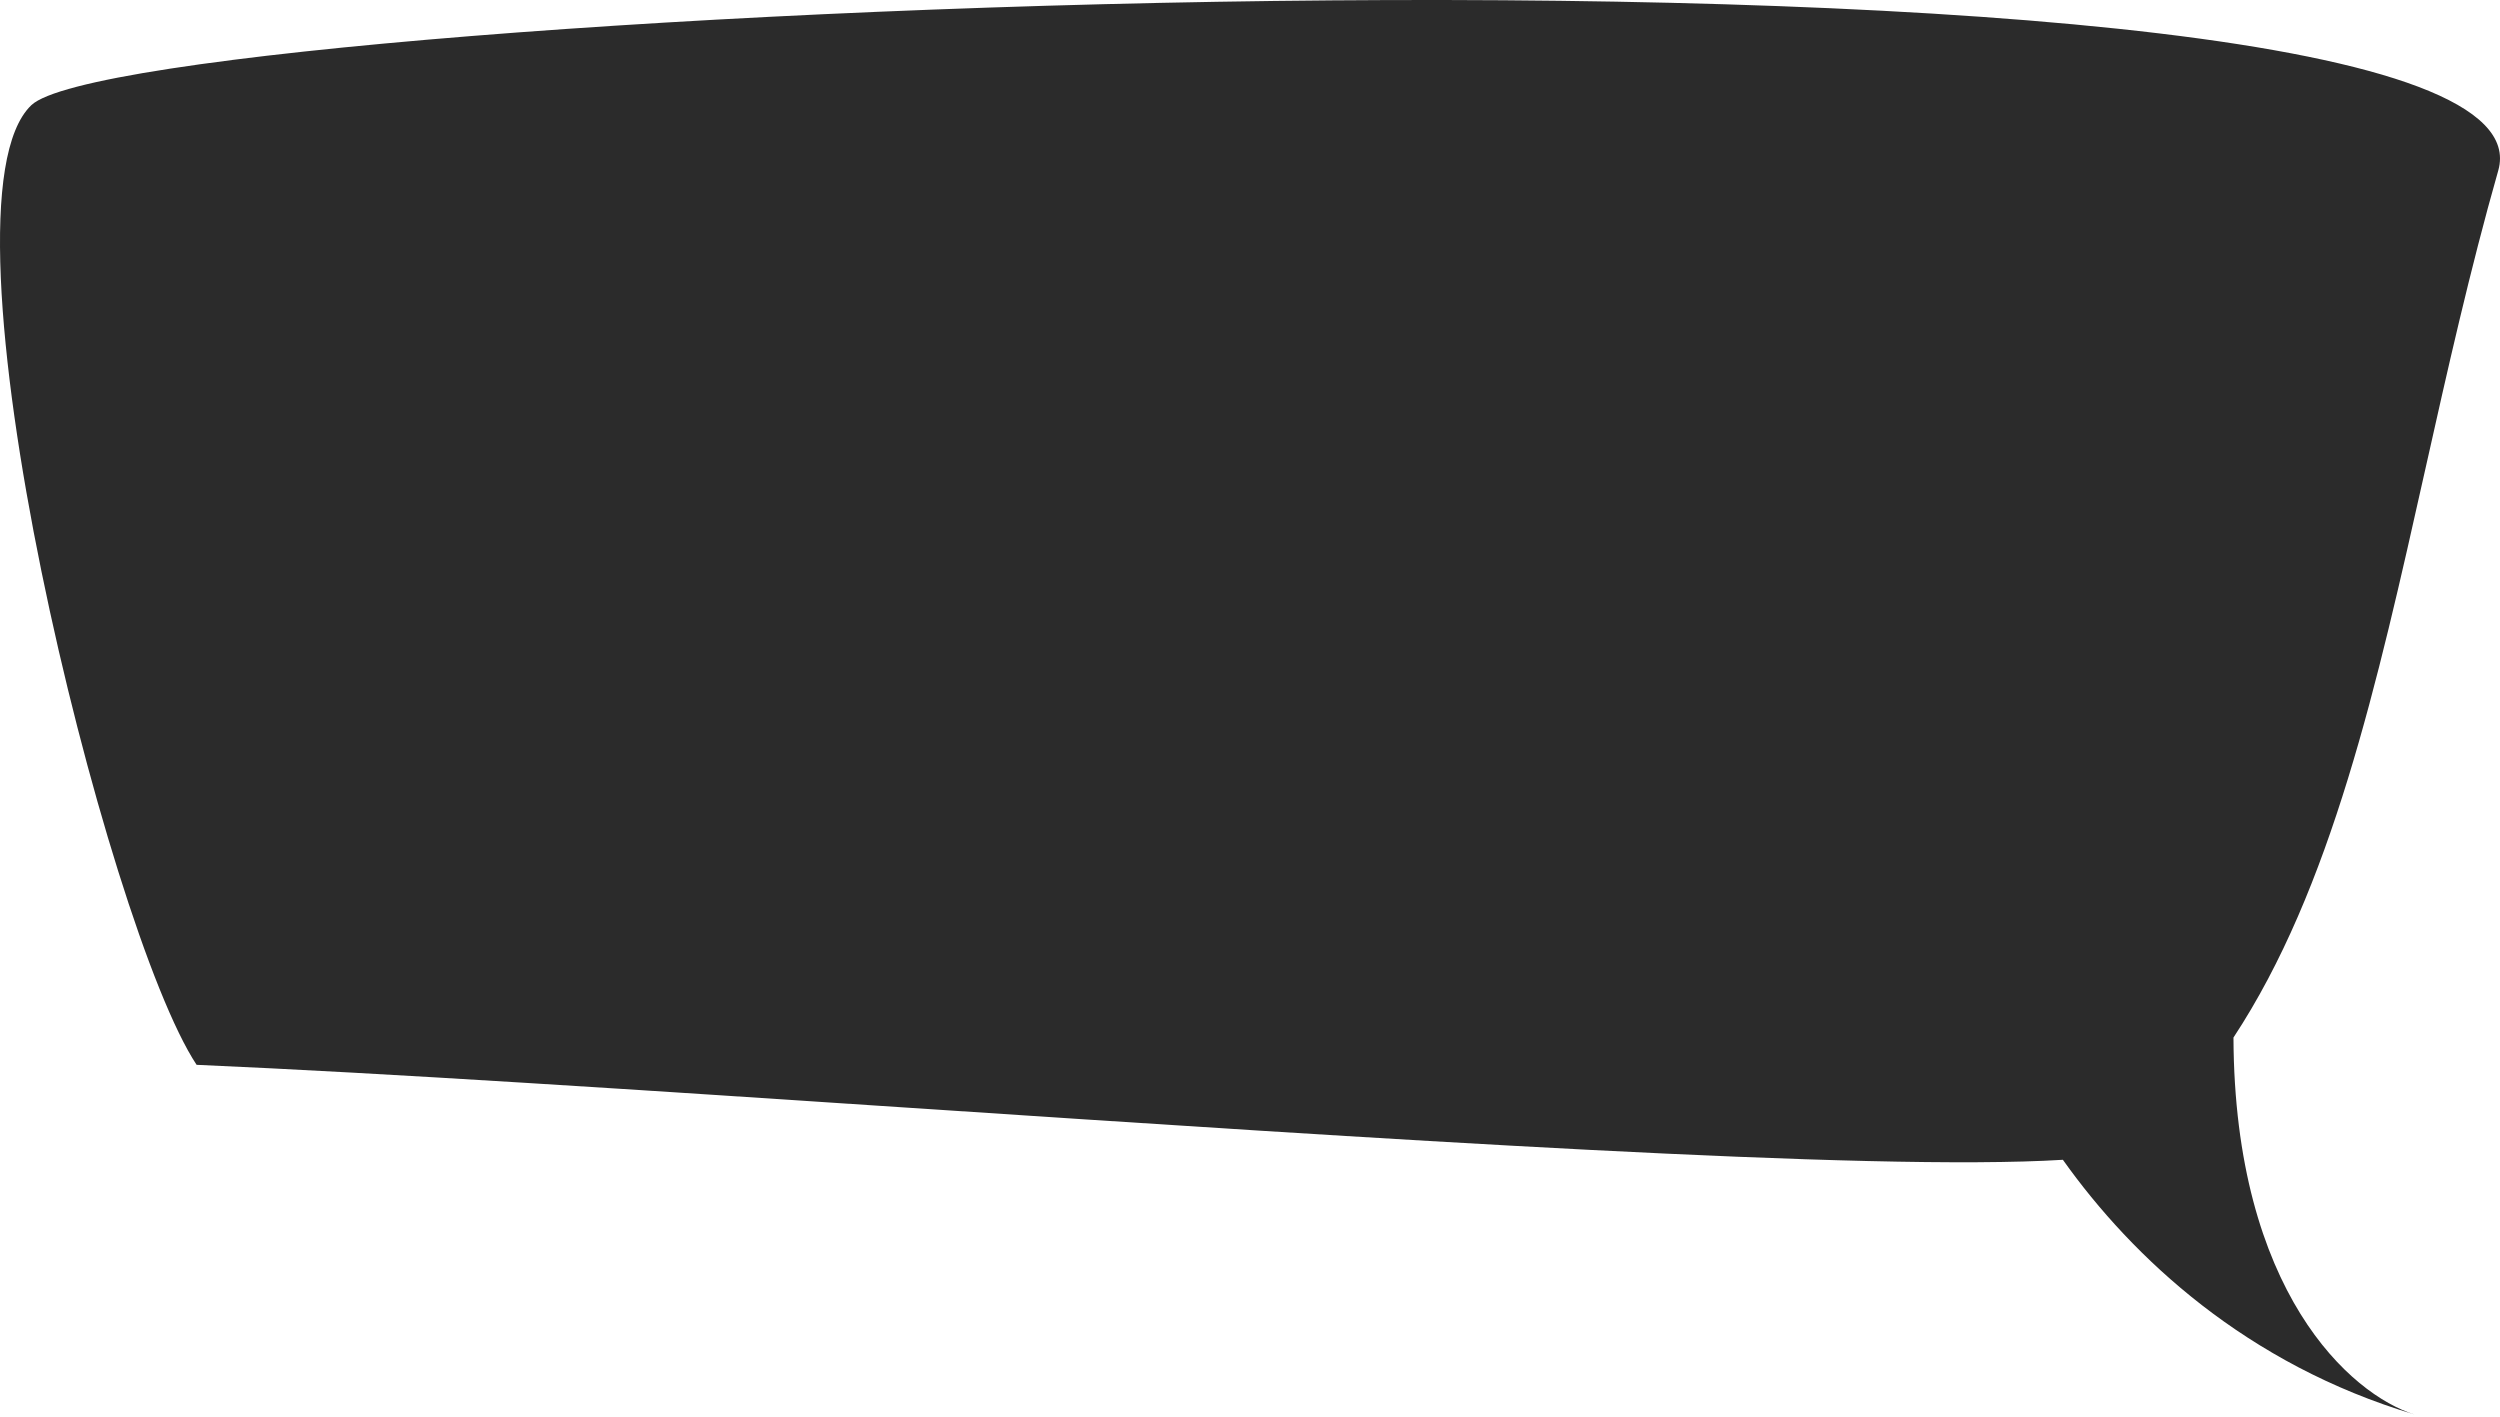 <?xml version="1.0" encoding="UTF-8"?> <svg xmlns="http://www.w3.org/2000/svg" width="570" height="323" viewBox="0 0 570 323" fill="none"> <path fill-rule="evenodd" clip-rule="evenodd" d="M44.824 242.78C24.295 211.721 -16.458 46.528 7.136 23.989C30.729 1.45 586.987 -22.183 569.601 38.884C563.129 61.614 557.978 84.624 552.962 107.024C541.926 156.317 531.551 202.654 509.231 236.559C509.456 294.51 535.963 317.957 550.5 322.5C512.213 311.064 486.237 286.802 470.338 264.433C426.697 267.138 314.17 259.668 207.054 252.557C146.879 248.562 88.412 244.681 44.824 242.78Z" fill="#2B2B2B"></path> </svg> 